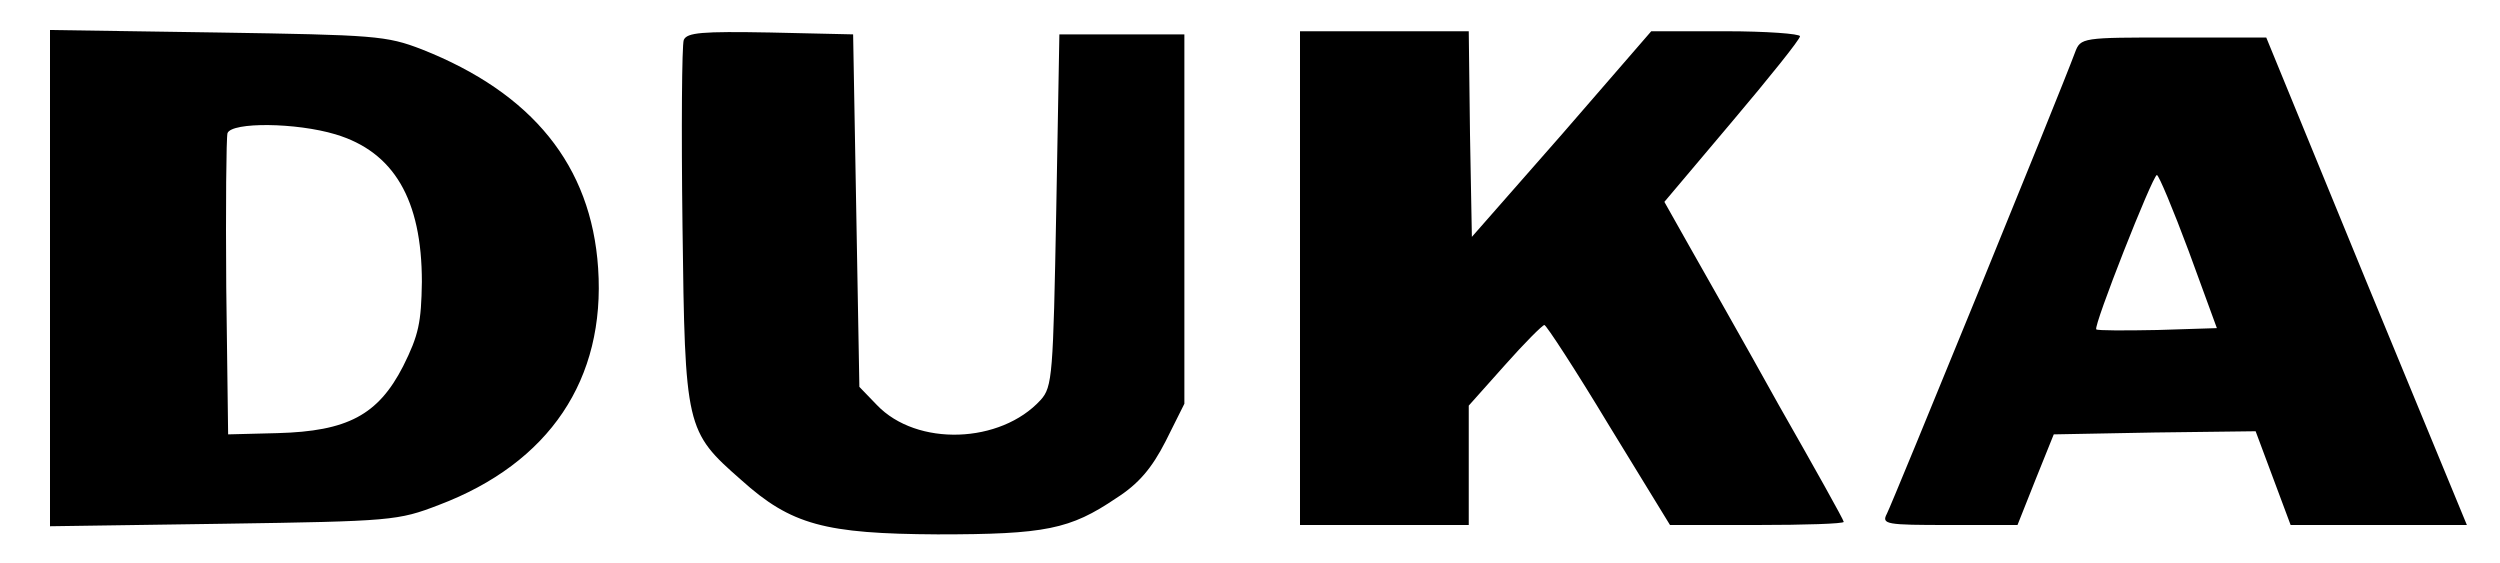 <svg xmlns:xlink="http://www.w3.org/1999/xlink" xmlns="http://www.w3.org/2000/svg" width="533.333" height="120" viewBox="0 0 400 90"><style xmlns="" type="text/css" id="dark-mode-custom-style"></style><style xmlns="" type="text/css" id="dark-mode-native-style"></style><style xmlns="" type="text/css" id="dark-mode-native-sheet"></style><path d="M8 44.5v39.7l27.8-.4c26.9-.4 27.9-.5 34.4-3 17.7-6.7 26.7-20.1 25.5-37.9-1.1-16.4-10.5-28-28.2-35-5.7-2.2-7.5-2.3-32.7-2.7L8 4.8v39.7zm45.7-23c9.3 2.8 13.8 10.4 13.8 23.6-.1 6.5-.5 8.5-3 13.5-4 7.8-8.9 10.4-20.1 10.7l-7.9.2-.3-23.5c-.1-12.9 0-24 .2-24.7.7-1.8 11-1.7 17.3.2zM109.4 6.4c-.3.8-.4 14.2-.2 29.8.4 32.3.5 32.8 9.4 40.6 8 7.2 13.4 8.6 31.4 8.7 17.3 0 21.2-.8 28.6-5.8 3.6-2.3 5.7-4.8 7.9-9.1l3-6V5.5h-20l-.5 28.1c-.5 26.4-.6 28.3-2.5 30.4-6.4 7-19.8 7.5-26.2.8l-2.8-2.9-.5-28.2-.5-28.2-13.3-.3c-10.9-.2-13.3 0-13.8 1.2zM208 44.5V84h27V64.9l5.8-6.5c3.1-3.5 6-6.4 6.3-6.4.3 0 5 7.2 10.3 16l9.8 16h13.9c7.6 0 13.9-.2 13.9-.5s-4.7-8.7-10.4-18.7c-5.6-10.1-12.1-21.5-14.3-25.4l-4-7.1 10.8-12.8c6-7.1 10.9-13.2 10.9-13.7 0-.4-5.4-.8-11.9-.8h-11.9l-14.3 16.5-14.4 16.4-.3-16.4L235 5h-27v39.5zM332 8.4c-2.4 6.5-29.3 72.3-30.1 73.8-.9 1.7-.1 1.8 9.9 1.8h11l2.9-7.3 2.9-7.2 16.1-.3 16.2-.2 2.8 7.5 2.8 7.5h28.2l-16.1-39-16-39h-14.8c-14.7 0-14.9 0-15.8 2.4zm18.2 31.8 4.5 12.3-9.5.3c-5.2.1-9.6.1-9.8-.1-.5-.5 9-24.6 9.7-24.7.3 0 2.6 5.5 5.1 12.2z"></path></svg>